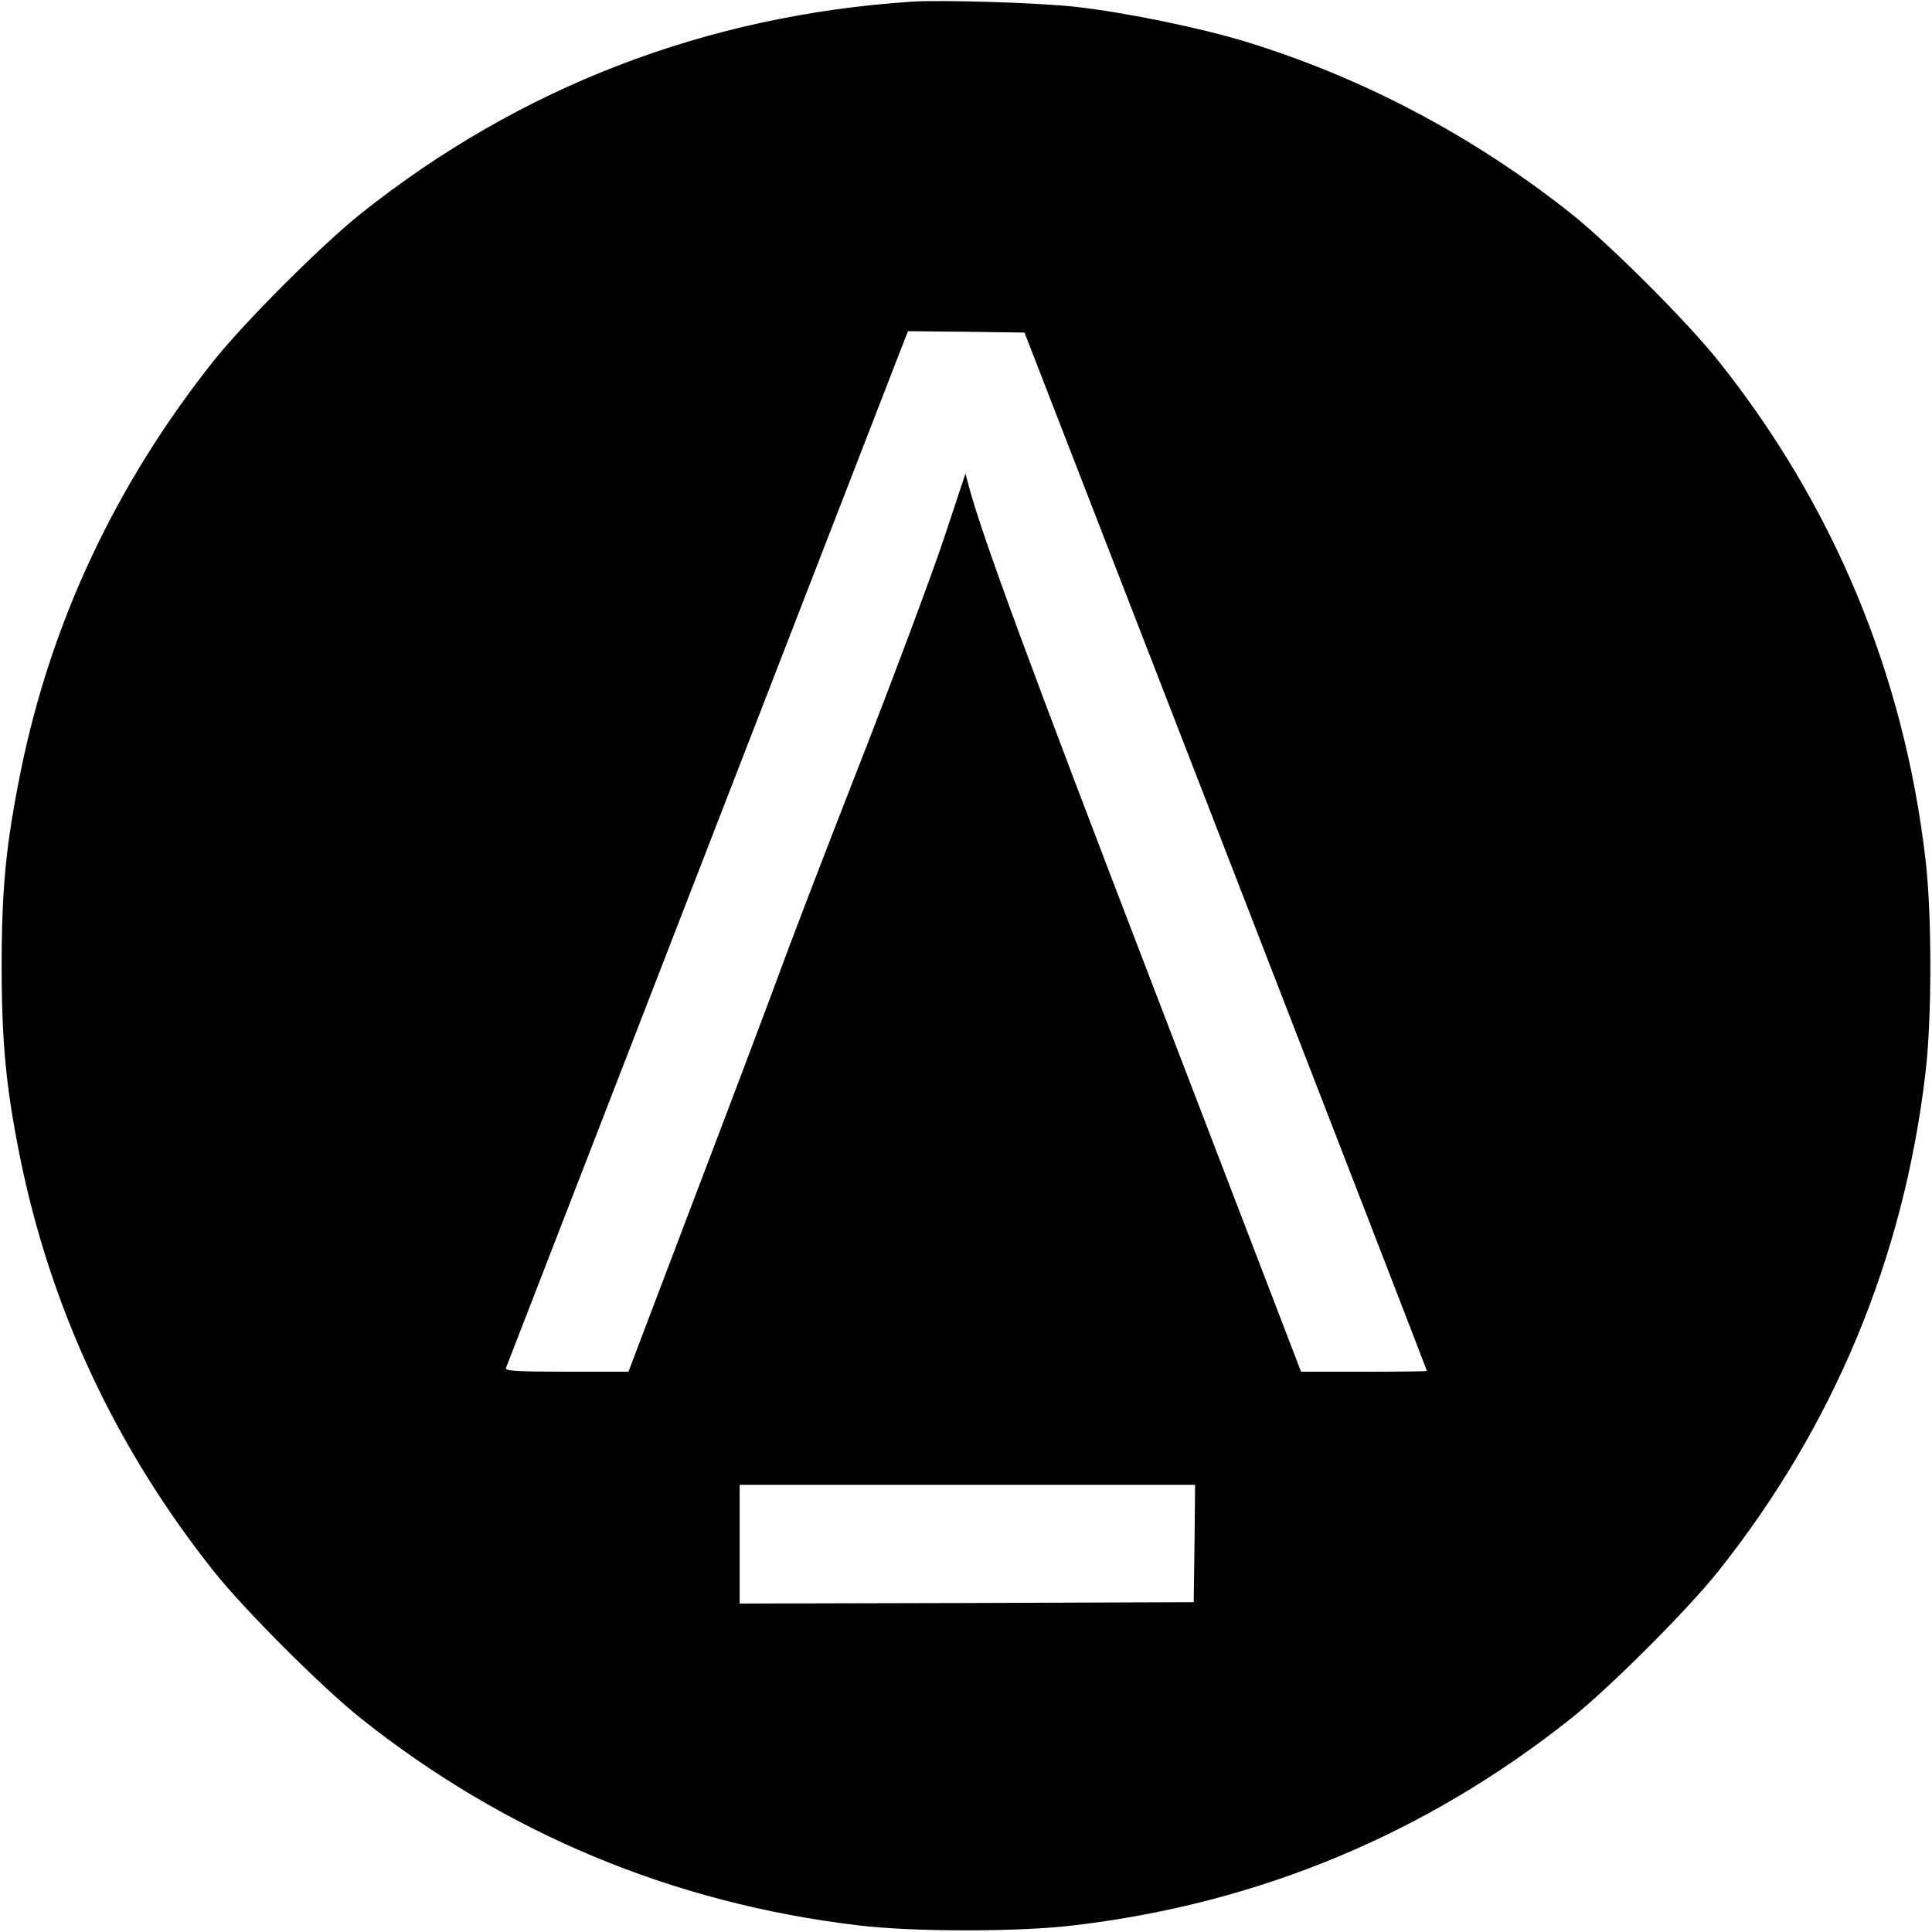 <?xml version="1.0" standalone="no"?>
<!DOCTYPE svg PUBLIC "-//W3C//DTD SVG 20010904//EN"
 "http://www.w3.org/TR/2001/REC-SVG-20010904/DTD/svg10.dtd">
<svg version="1.0" xmlns="http://www.w3.org/2000/svg"
 width="700pt" height="700pt" viewBox="0 0 700 700"
 preserveAspectRatio="xMidYMid meet">
<g transform="translate(0,700) scale(0.1,-0.1)"
fill="#000000" stroke="none">
<path d="M3305 6994 c-746 -49 -1422 -309 -2000 -770 -141 -113 -416 -388
-529 -529 -355 -446 -591 -947 -701 -1490 -53 -262 -69 -423 -69 -705 0 -275
16 -440 65 -685 111 -554 348 -1061 705 -1510 113 -141 388 -416 529 -529 526
-419 1134 -672 1805 -752 198 -24 582 -24 780 0 671 79 1278 332 1805 752 141
113 416 388 529 529 419 526 673 1135 752 1805 24 198 24 582 0 780 -79 670
-333 1280 -752 1805 -113 141 -388 416 -529 529 -356 283 -759 496 -1185 626
-165 50 -428 104 -610 125 -134 15 -481 26 -595 19z m1136 -3078 c401 -1034
729 -1881 729 -1883 0 -2 -103 -3 -228 -3 l-228 0 -529 1378 c-460 1197 -627
1651 -675 1831 l-12 45 -78 -235 c-43 -129 -182 -502 -310 -829 -128 -327
-256 -662 -286 -745 -30 -82 -165 -441 -301 -797 l-246 -648 -224 0 c-176 0
-224 3 -220 13 5 13 1433 3696 1448 3735 l9 22 211 -2 211 -3 729 -1879z
m-113 -2508 l-3 -213 -822 -3 -823 -2 0 215 0 215 825 0 825 0 -2 -212z"/>
</g>
</svg>
